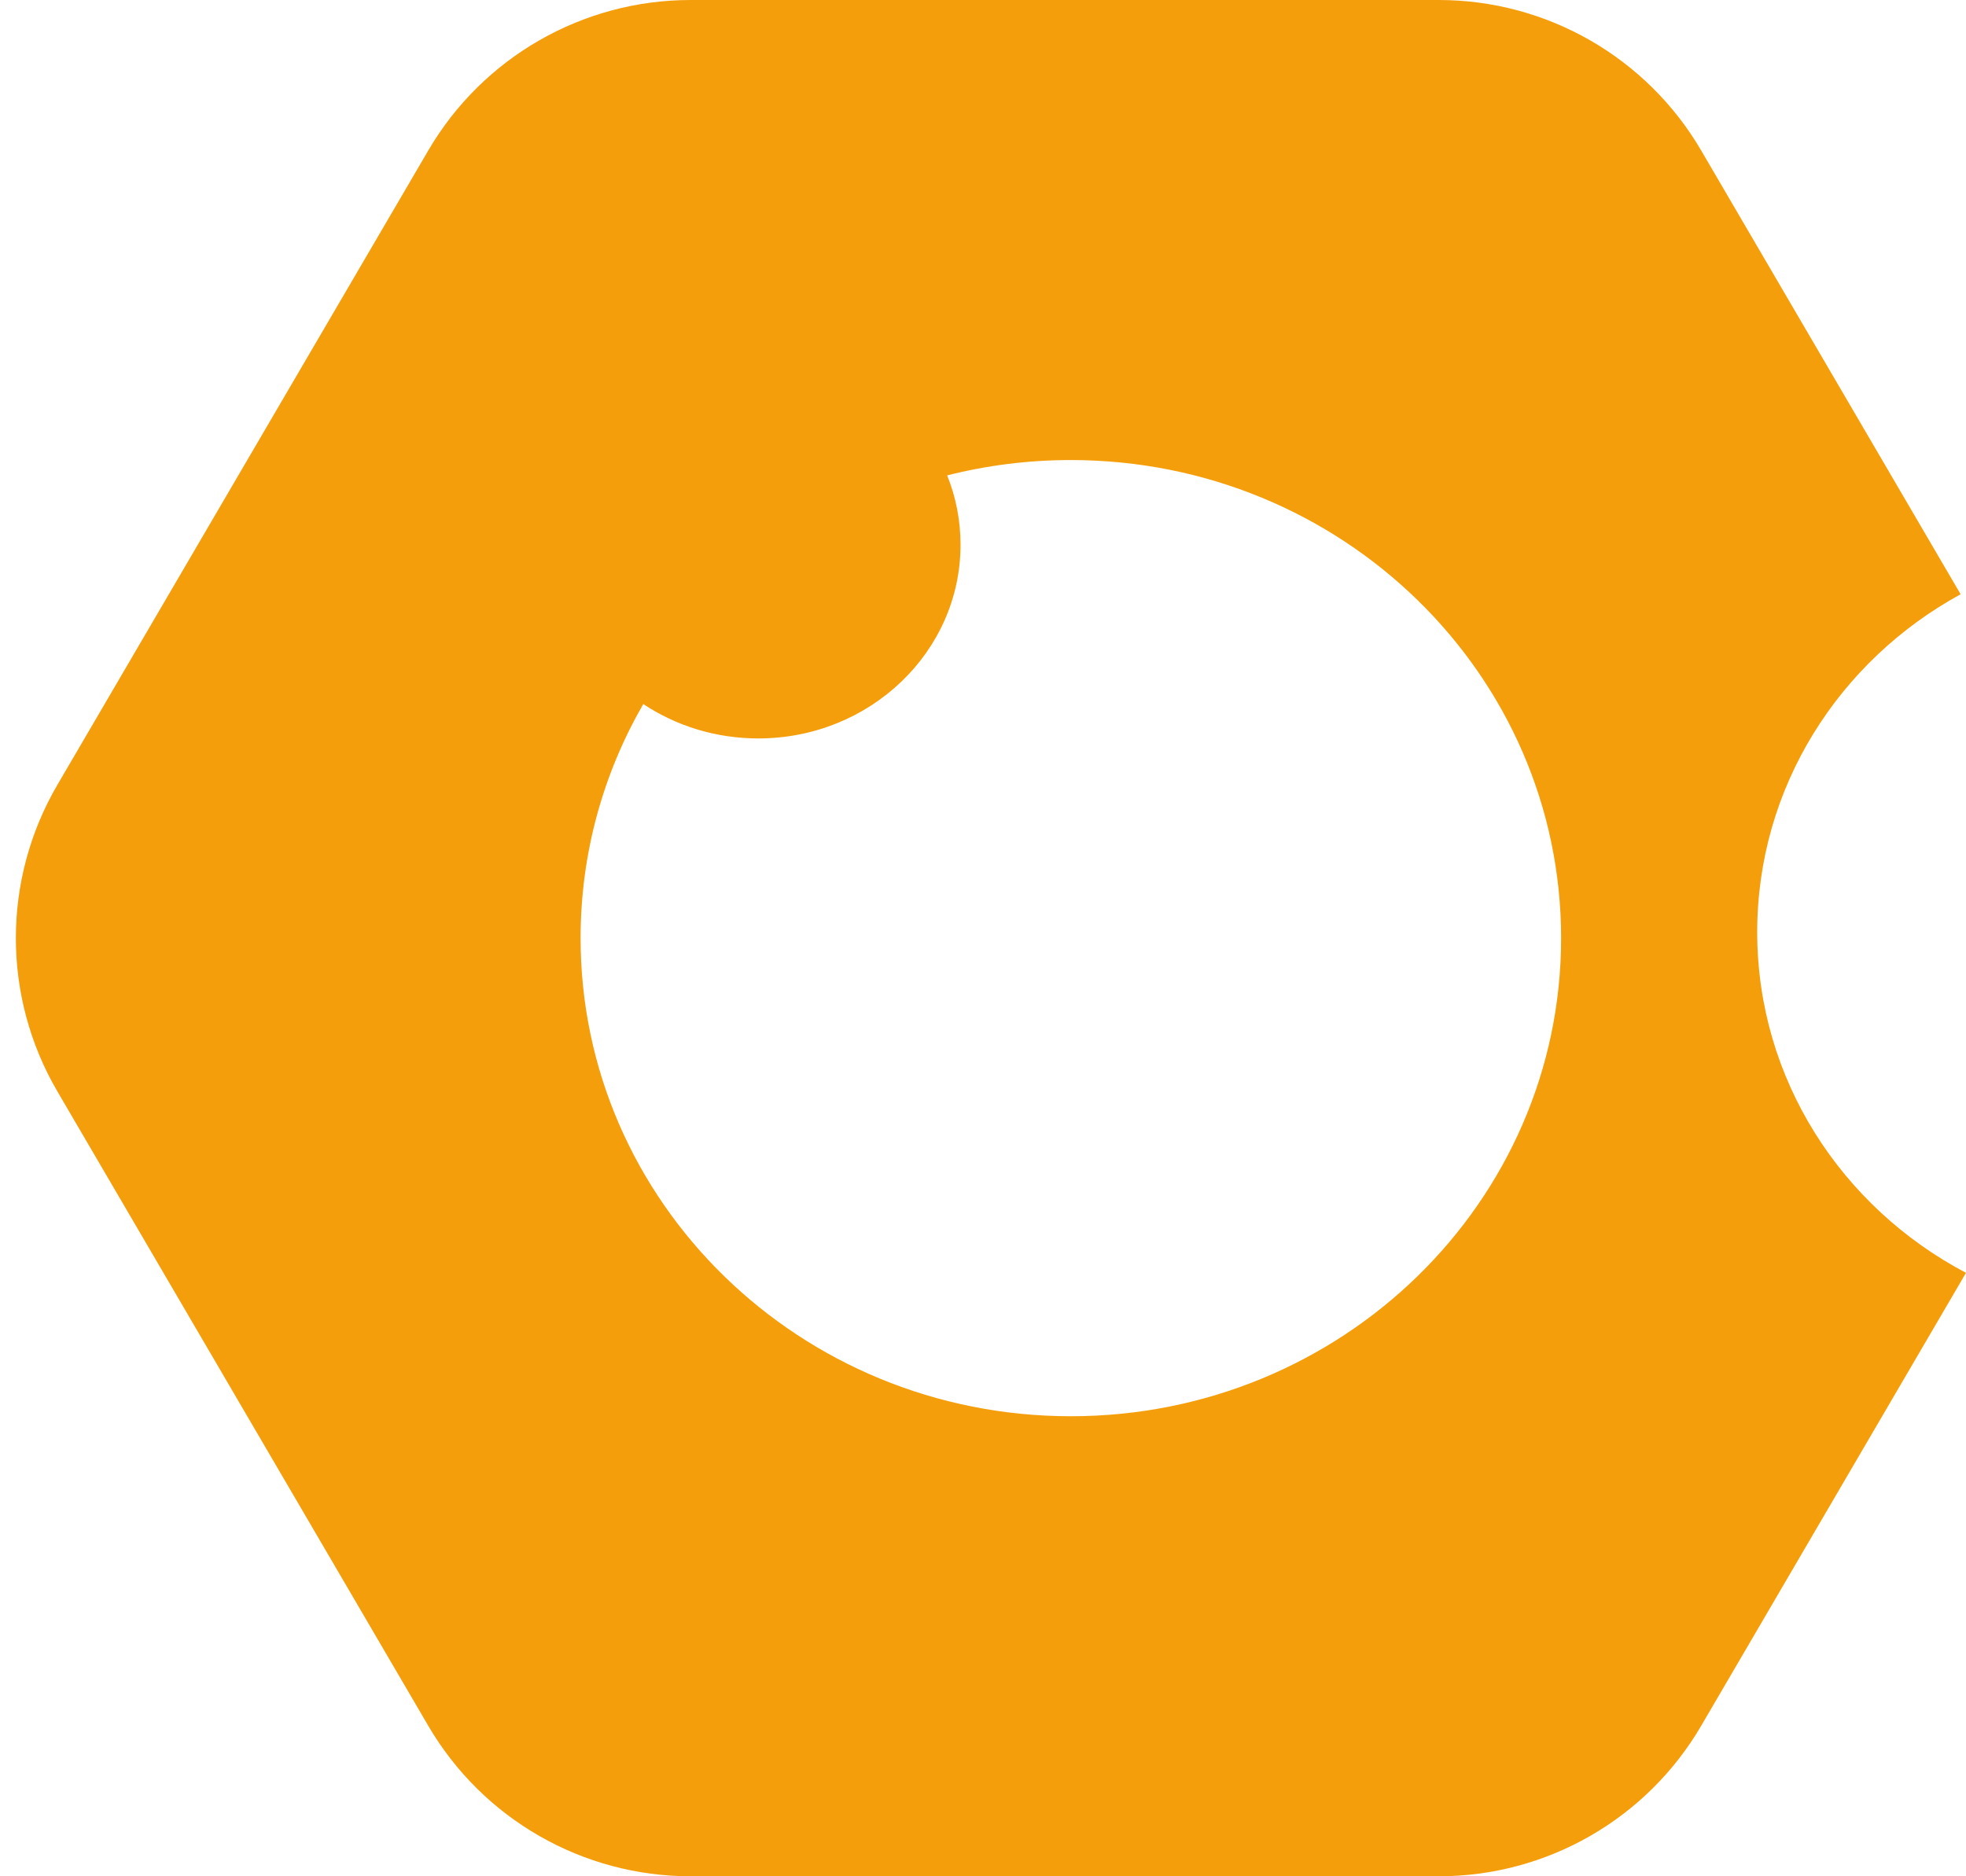 <svg width="110" height="105" viewBox="0 0 110 105" fill="none" xmlns="http://www.w3.org/2000/svg">
<path fill-rule="evenodd" clip-rule="evenodd" d="M3.211 61.079C0.113 55.779 0.113 49.221 3.211 43.921L23.962 8.421C27.011 3.206 32.598 7.36836e-06 38.639 7.36836e-06L80.506 3.8147e-06C86.547 3.8147e-06 92.134 3.206 95.183 8.421L109.699 33.255C102.906 36.968 98.318 44.044 98.318 52.161C98.318 60.398 103.042 67.562 110 71.23L95.183 96.579C92.134 101.794 86.547 105 80.506 105H38.639C32.598 105 27.011 101.794 23.962 96.579L3.211 61.079ZM32.485 52.5C32.485 47.741 33.758 43.273 35.992 39.401C37.819 40.613 40.037 41.324 42.428 41.324C48.677 41.324 53.743 36.472 53.743 30.486C53.743 29.118 53.479 27.809 52.995 26.604C55.206 26.043 57.525 25.745 59.915 25.745C75.065 25.745 87.346 37.724 87.346 52.5C87.346 67.276 75.065 79.255 59.915 79.255C44.766 79.255 32.485 67.276 32.485 52.5Z" fill="#F59E0B"/>
</svg>
